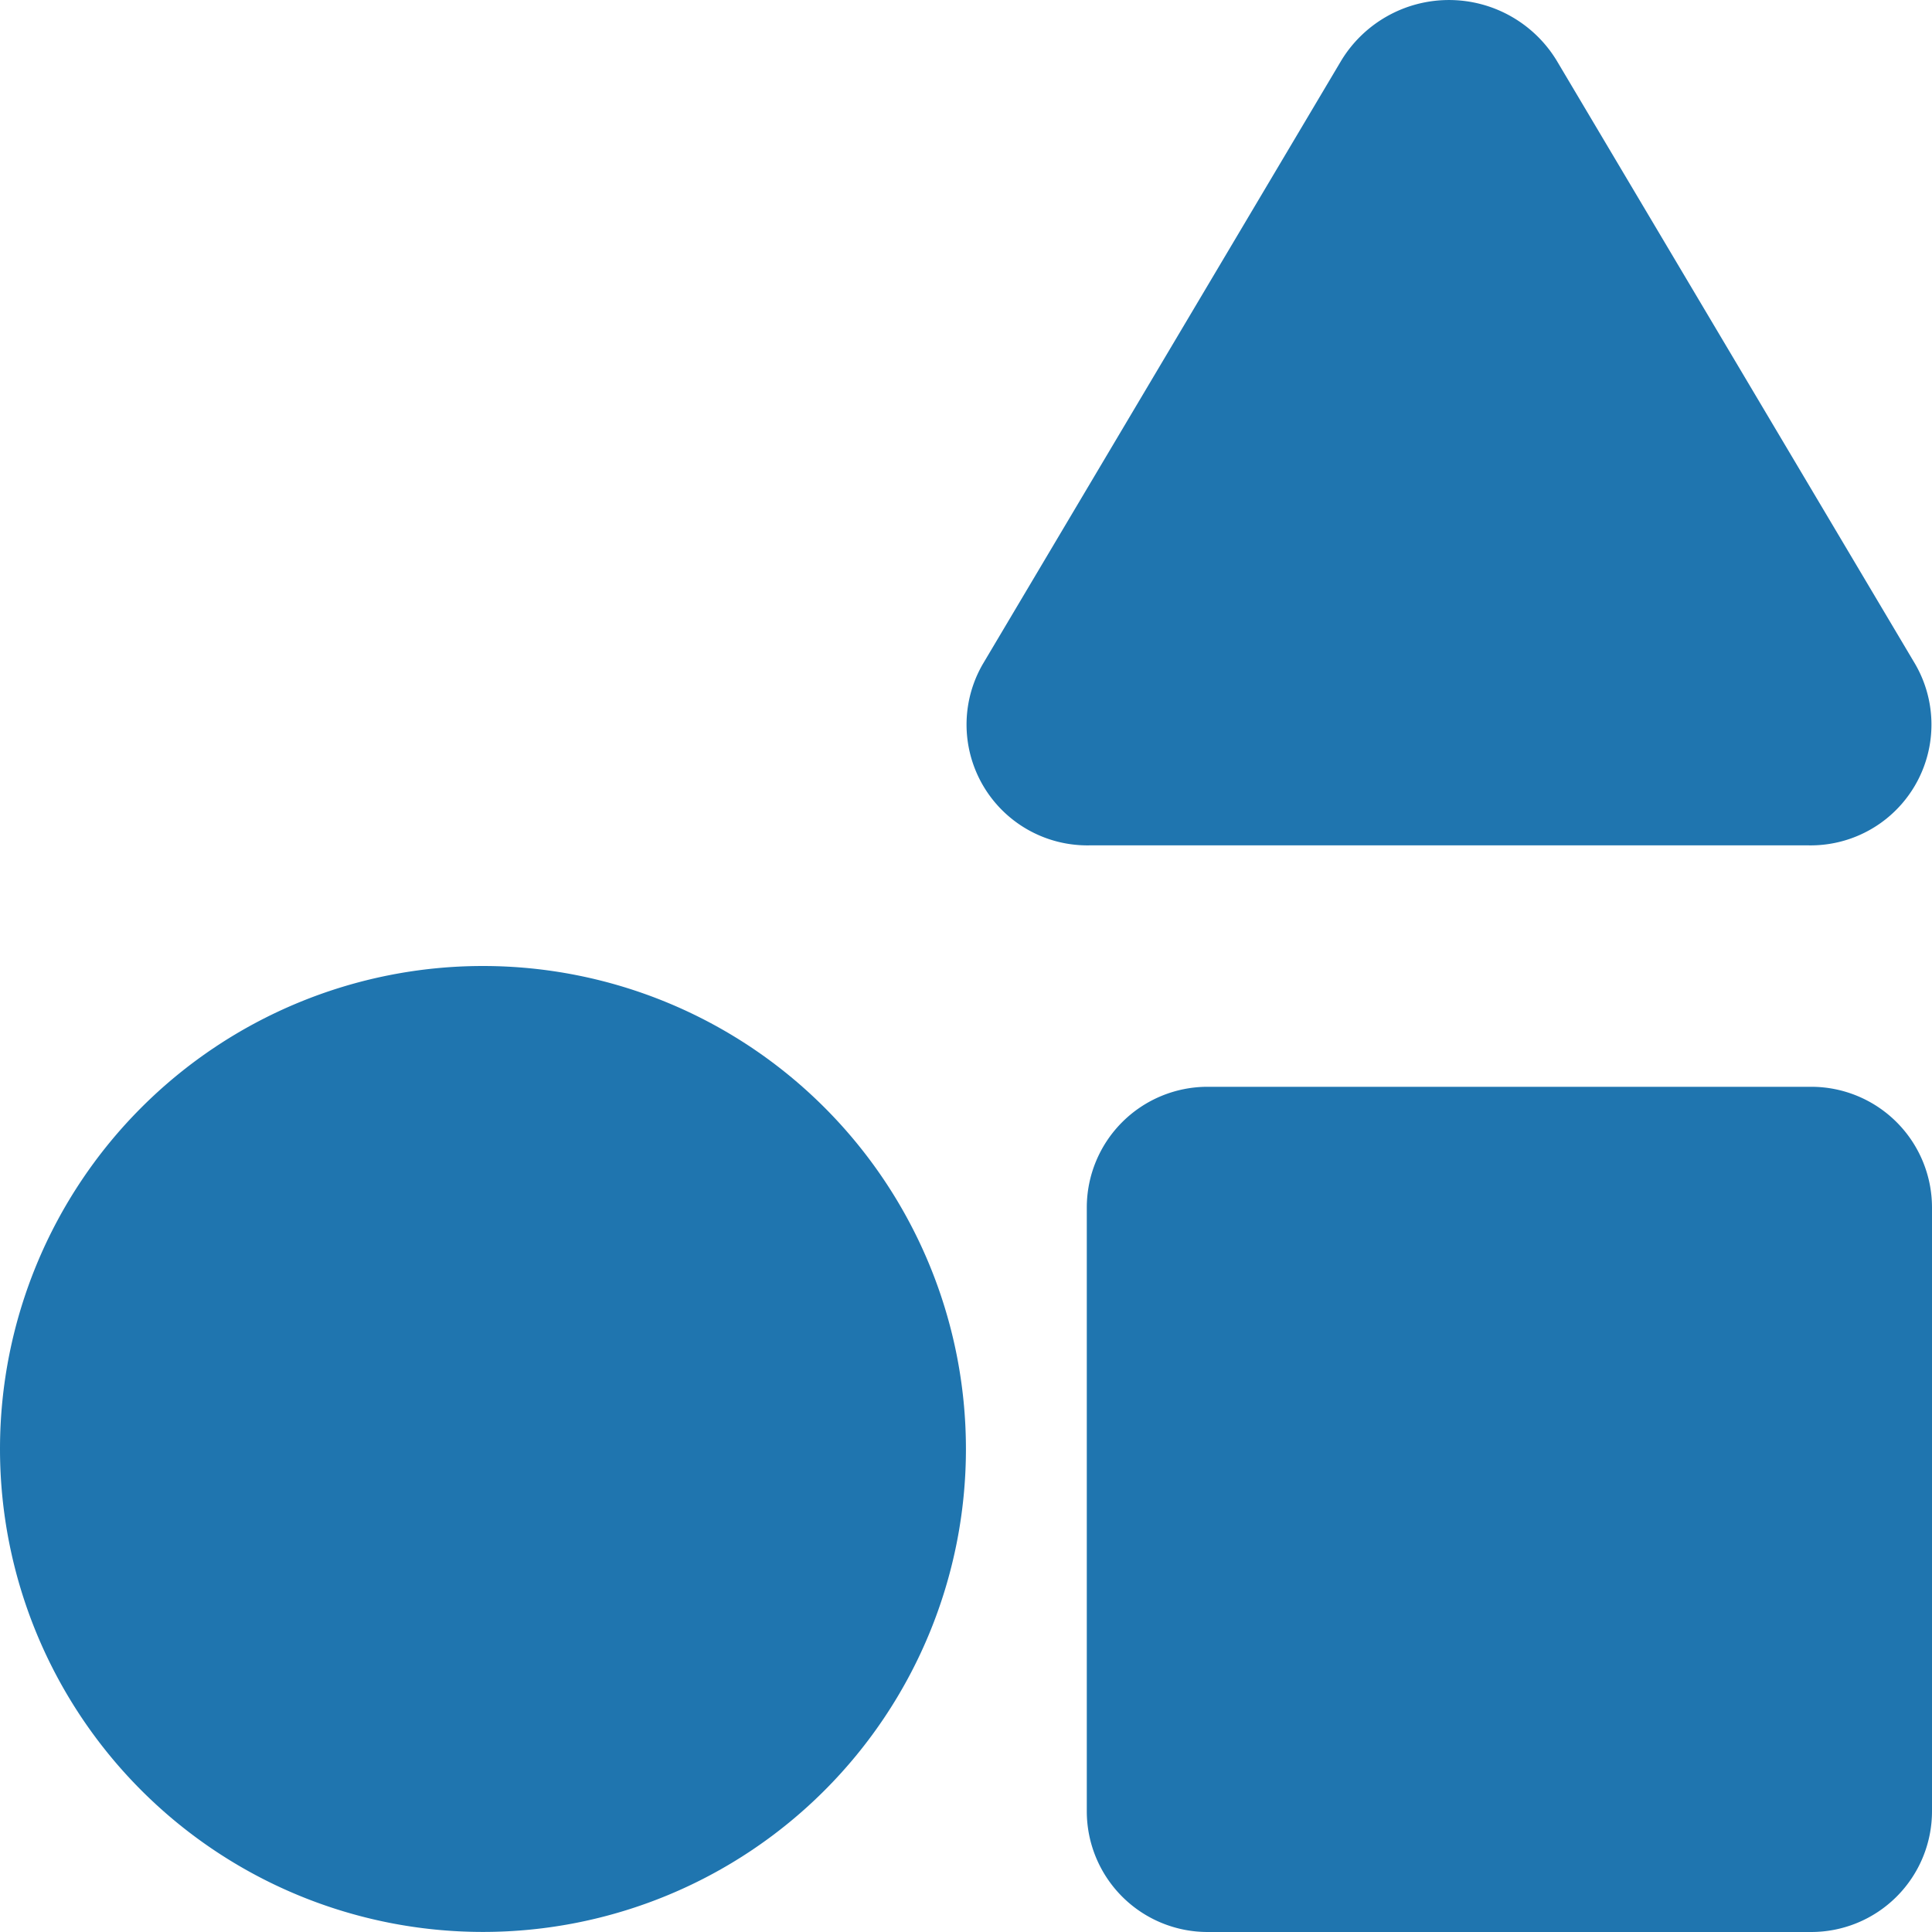 <svg xmlns="http://www.w3.org/2000/svg" width="29.254" height="29.254" viewBox="0 0 29.254 29.254">
  <path id="Icon_awesome-shapes" data-name="Icon awesome-shapes" d="M29.254,18.284v9.142a1.829,1.829,0,0,1-1.828,1.828H18.284a1.829,1.829,0,0,1-1.828-1.828V18.284a1.829,1.829,0,0,1,1.828-1.828h9.142A1.829,1.829,0,0,1,29.254,18.284ZM7.313,14.627a7.313,7.313,0,1,0,7.313,7.313A7.314,7.314,0,0,0,7.313,14.627ZM27.37,12.8A1.829,1.829,0,0,0,29,10.056L23.569.914a1.909,1.909,0,0,0-3.258,0l-5.43,9.142A1.829,1.829,0,0,0,16.511,12.8H27.37Z" transform="translate(0 0)" fill="#1f75af"/>
</svg>
